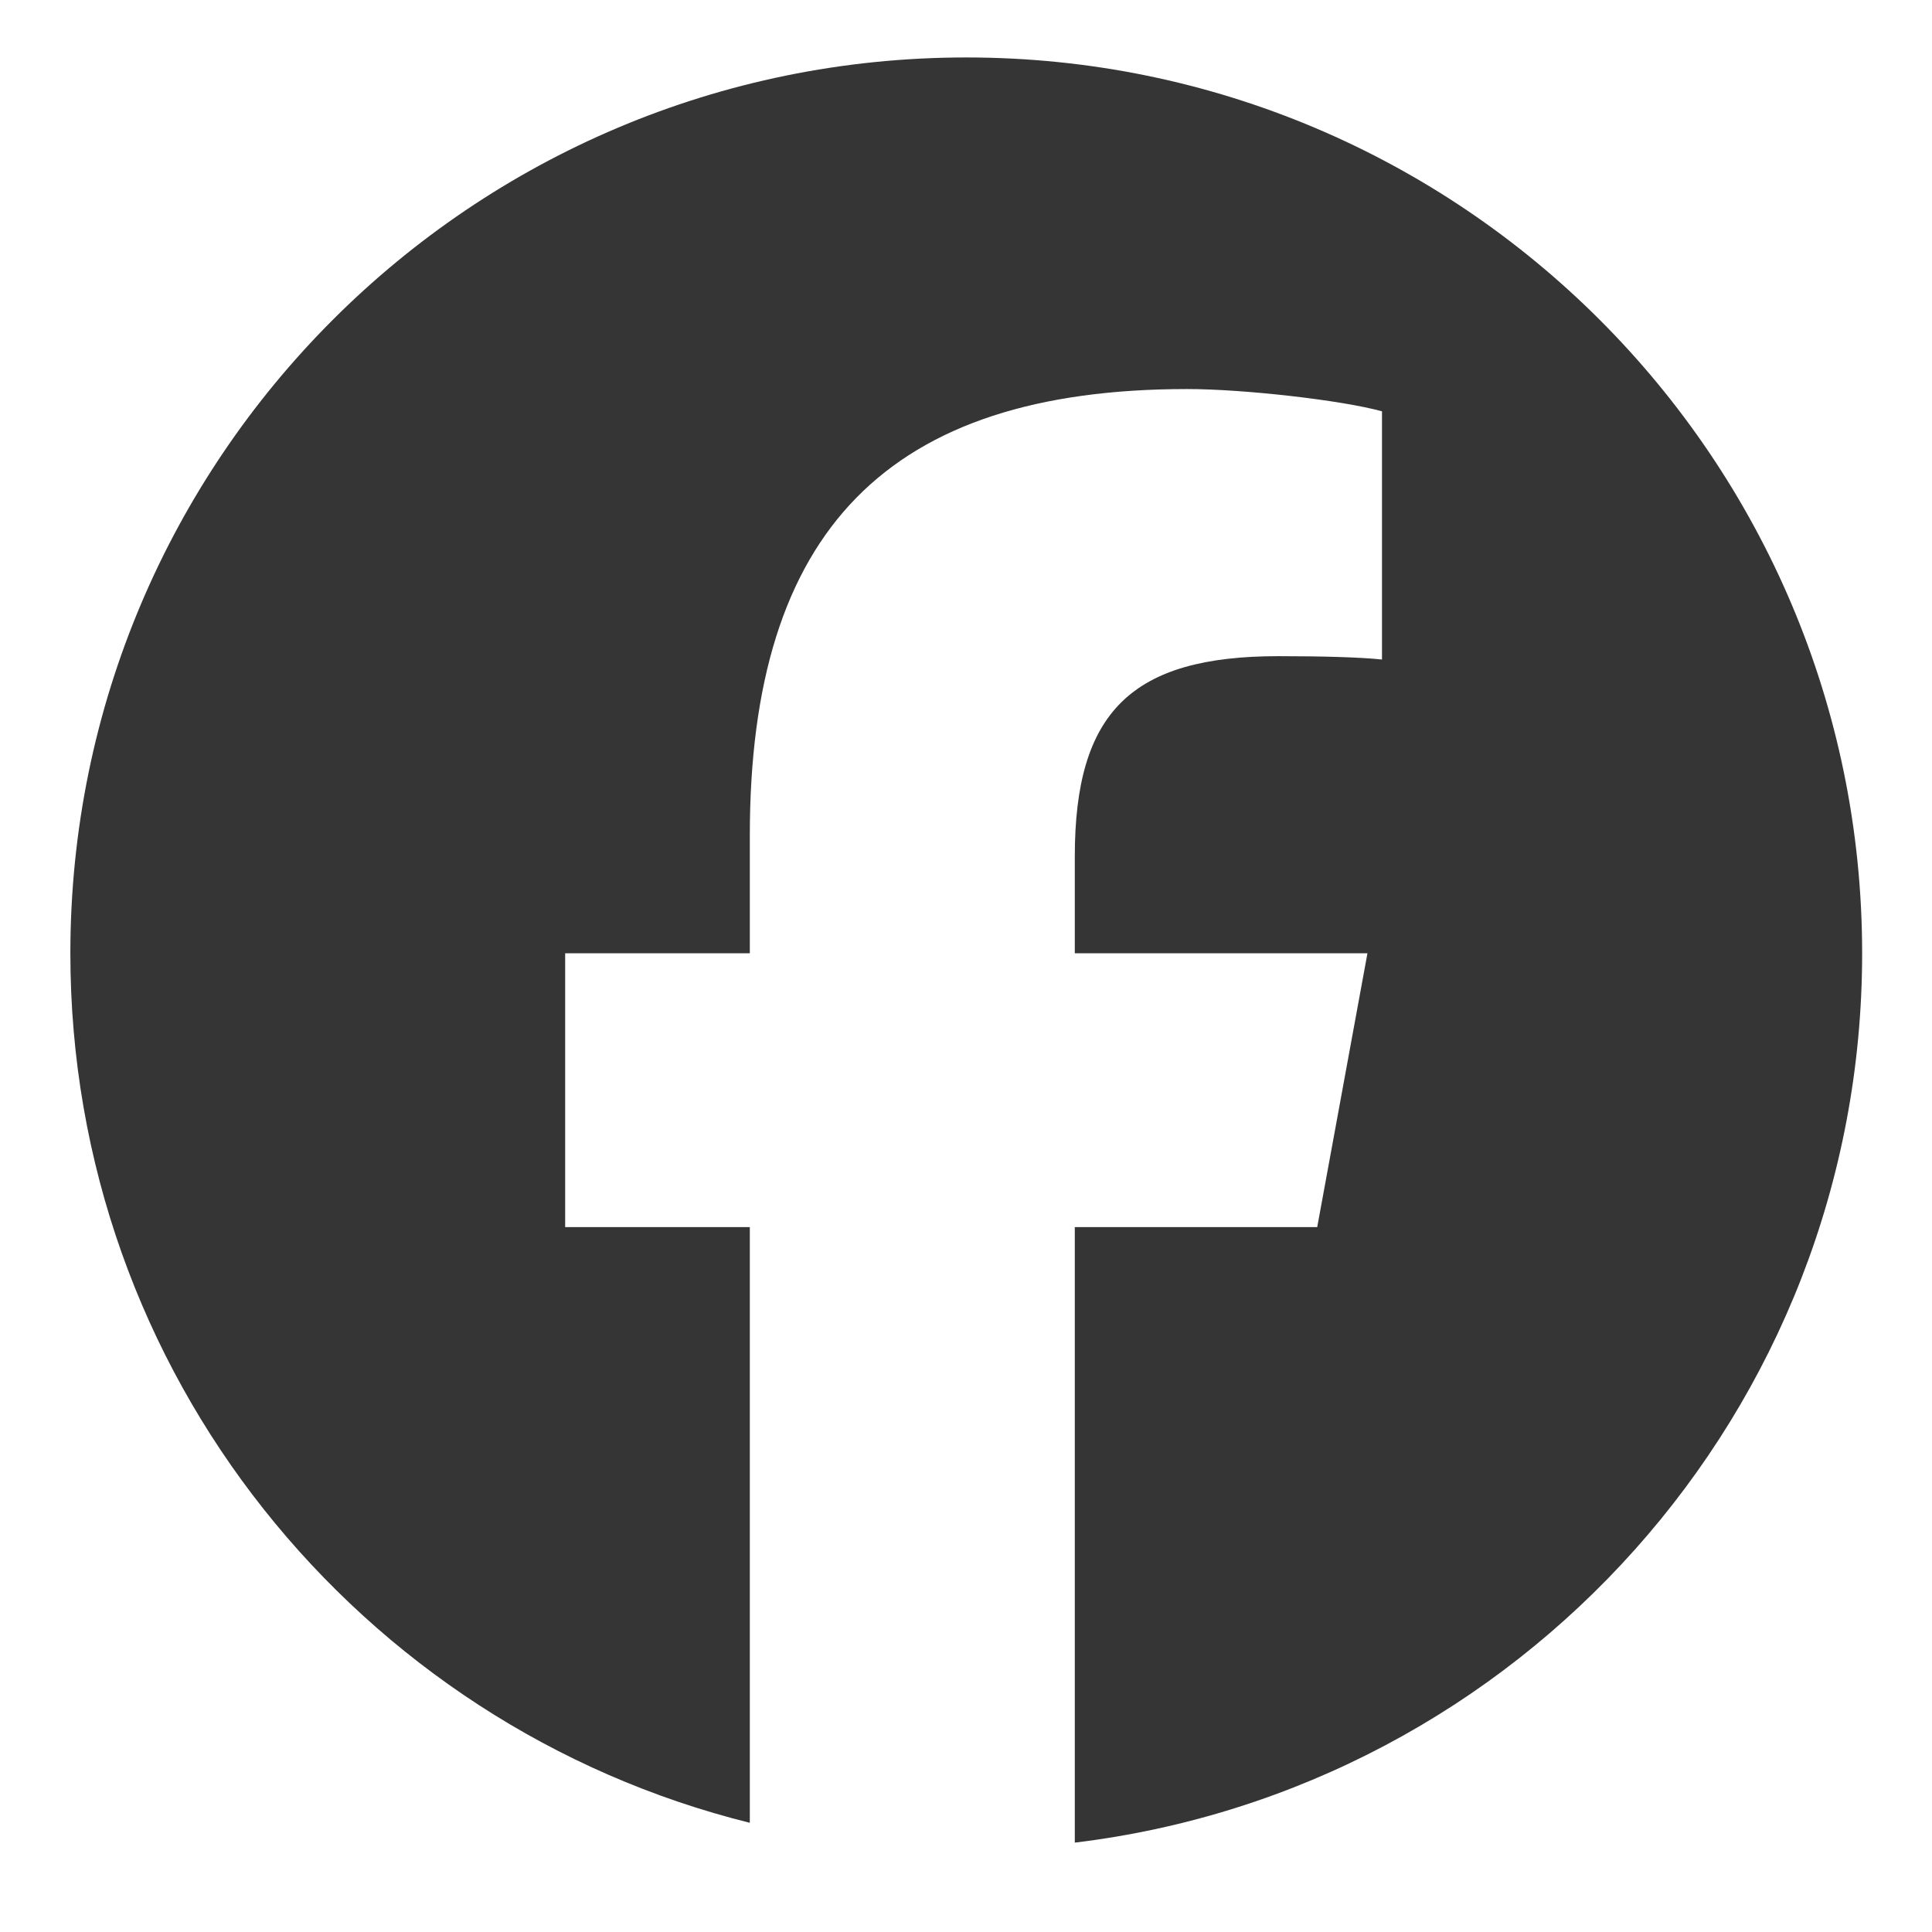 <svg width="19" height="19" viewBox="0 0 19 19" fill="none" xmlns="http://www.w3.org/2000/svg">
<path d="M18.313 9.375C18.313 4.509 14.368 0.565 9.503 0.565C4.637 0.565 0.692 4.509 0.692 9.375C0.692 13.507 3.537 16.974 7.374 17.926V12.068H5.558V9.375H7.374V8.215C7.374 5.216 8.732 3.826 11.676 3.826C12.234 3.826 13.197 3.936 13.591 4.045V6.486C13.383 6.464 13.022 6.453 12.573 6.453C11.129 6.453 10.57 7 10.57 8.423V9.375H13.448L12.954 12.068H10.57V18.121C14.933 17.594 18.313 13.88 18.313 9.375H18.313Z" fill="#353535"/>
</svg>
